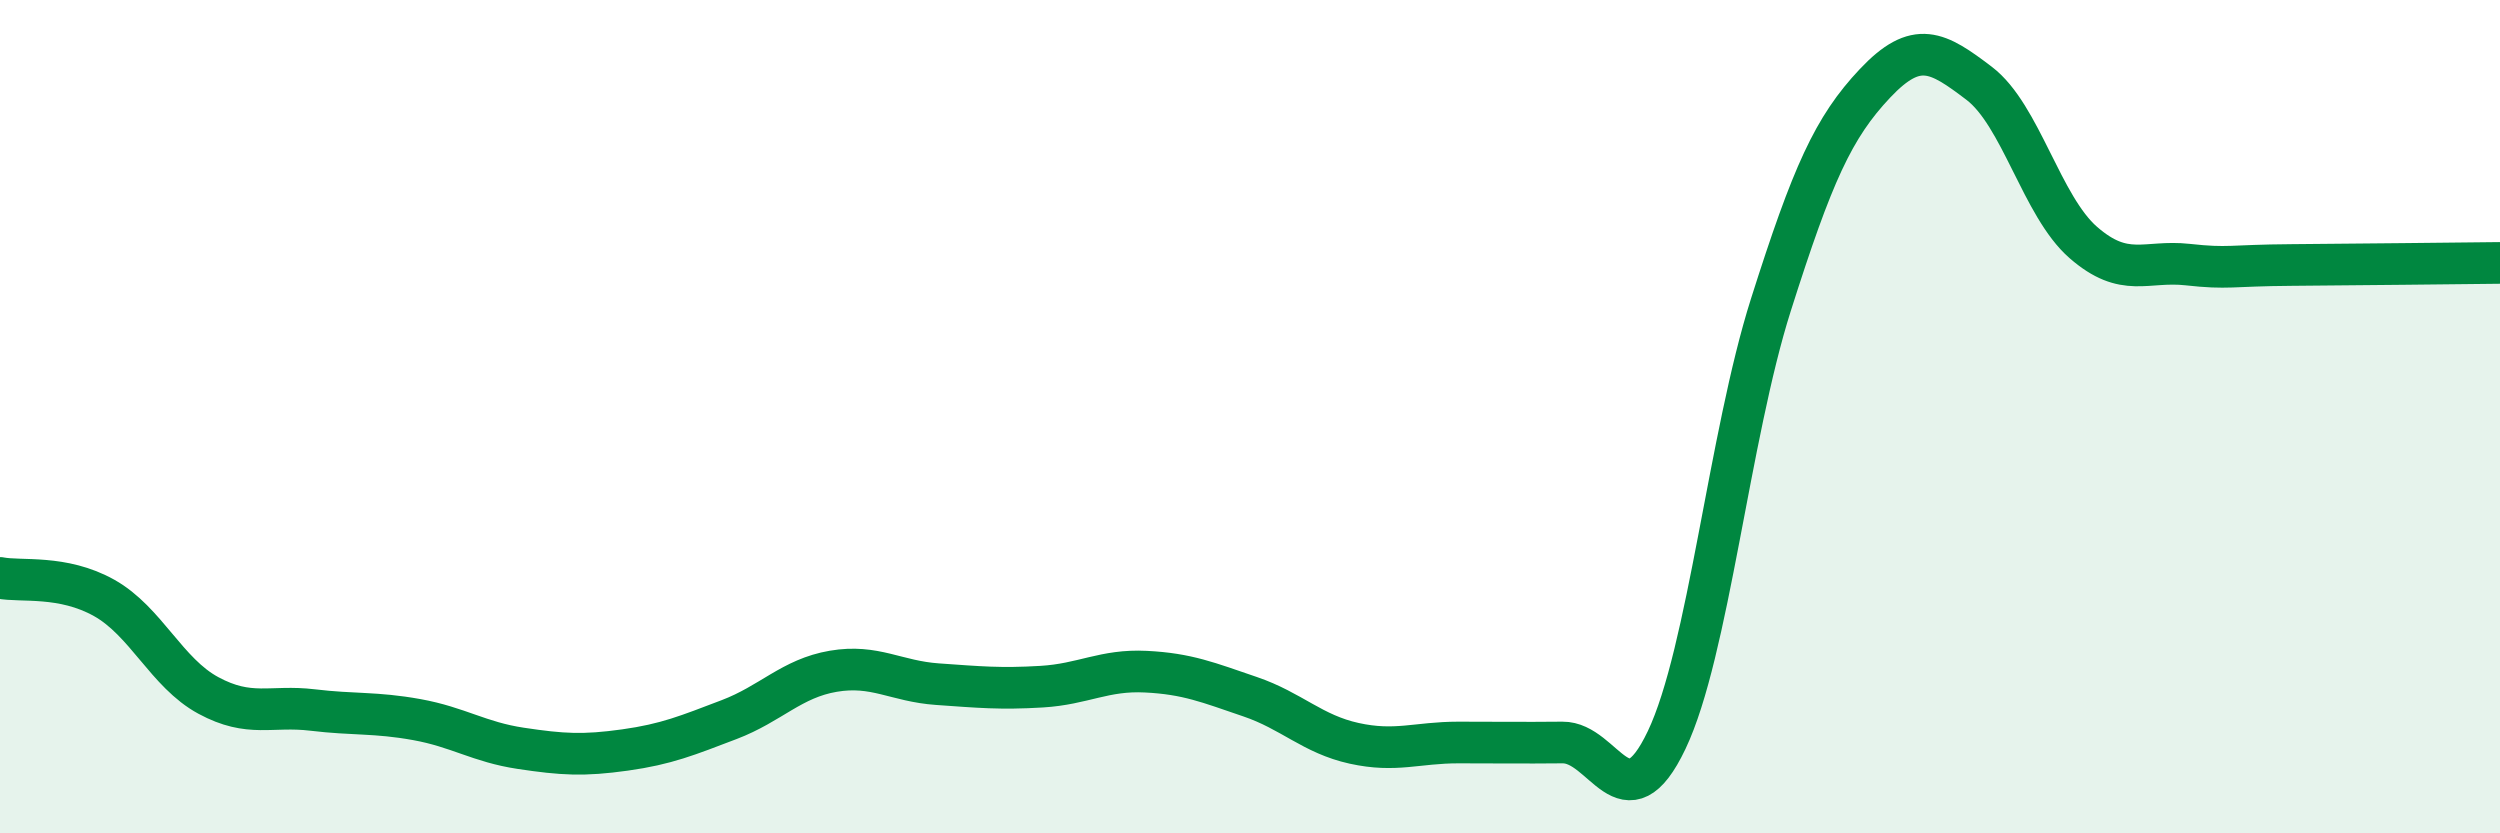 
    <svg width="60" height="20" viewBox="0 0 60 20" xmlns="http://www.w3.org/2000/svg">
      <path
        d="M 0,13.87 C 0.5,13.97 1.5,13.79 2.5,14.35 C 3.5,14.91 4,16.15 5,16.69 C 6,17.23 6.5,16.92 7.5,17.04 C 8.5,17.16 9,17.09 10,17.27 C 11,17.45 11.5,17.81 12.5,17.96 C 13.5,18.11 14,18.14 15,18 C 16,17.86 16.5,17.65 17.5,17.27 C 18.5,16.89 19,16.28 20,16.11 C 21,15.94 21.5,16.35 22.5,16.42 C 23.5,16.49 24,16.54 25,16.48 C 26,16.42 26.5,16.07 27.5,16.12 C 28.5,16.17 29,16.38 30,16.72 C 31,17.06 31.5,17.62 32.5,17.84 C 33.5,18.06 34,17.82 35,17.82 C 36,17.82 36.5,17.83 37.5,17.82 C 38.5,17.81 39,19.86 40,17.76 C 41,15.66 41.5,10.47 42.5,7.32 C 43.5,4.17 44,3.06 45,2 C 46,0.94 46.5,1.24 47.5,2 C 48.5,2.76 49,4.95 50,5.82 C 51,6.69 51.5,6.24 52.5,6.35 C 53.5,6.46 53.5,6.37 55,6.36 C 56.5,6.35 59,6.32 60,6.31L60 20L0 20Z"
        fill="#008740"
        opacity="0.1"
        stroke-linecap="round"
        stroke-linejoin="round"
      />
      <path
        d="M 0,13.87 C 0.5,13.97 1.5,13.79 2.5,14.35 C 3.5,14.91 4,16.15 5,16.69 C 6,17.23 6.5,16.92 7.5,17.04 C 8.5,17.16 9,17.09 10,17.27 C 11,17.45 11.5,17.81 12.5,17.96 C 13.5,18.11 14,18.14 15,18 C 16,17.86 16.5,17.65 17.5,17.27 C 18.5,16.89 19,16.28 20,16.11 C 21,15.94 21.5,16.35 22.5,16.42 C 23.5,16.49 24,16.54 25,16.48 C 26,16.42 26.5,16.07 27.5,16.12 C 28.5,16.17 29,16.38 30,16.72 C 31,17.06 31.5,17.62 32.5,17.84 C 33.5,18.06 34,17.82 35,17.82 C 36,17.82 36.5,17.83 37.5,17.82 C 38.5,17.81 39,19.86 40,17.76 C 41,15.66 41.5,10.47 42.5,7.32 C 43.5,4.17 44,3.06 45,2 C 46,0.94 46.5,1.24 47.5,2 C 48.5,2.76 49,4.95 50,5.82 C 51,6.69 51.5,6.24 52.5,6.35 C 53.5,6.46 53.5,6.37 55,6.36 C 56.5,6.35 59,6.32 60,6.31"
        stroke="#008740"
        stroke-width="1"
        fill="none"
        stroke-linecap="round"
        stroke-linejoin="round"
      />
    </svg>
  